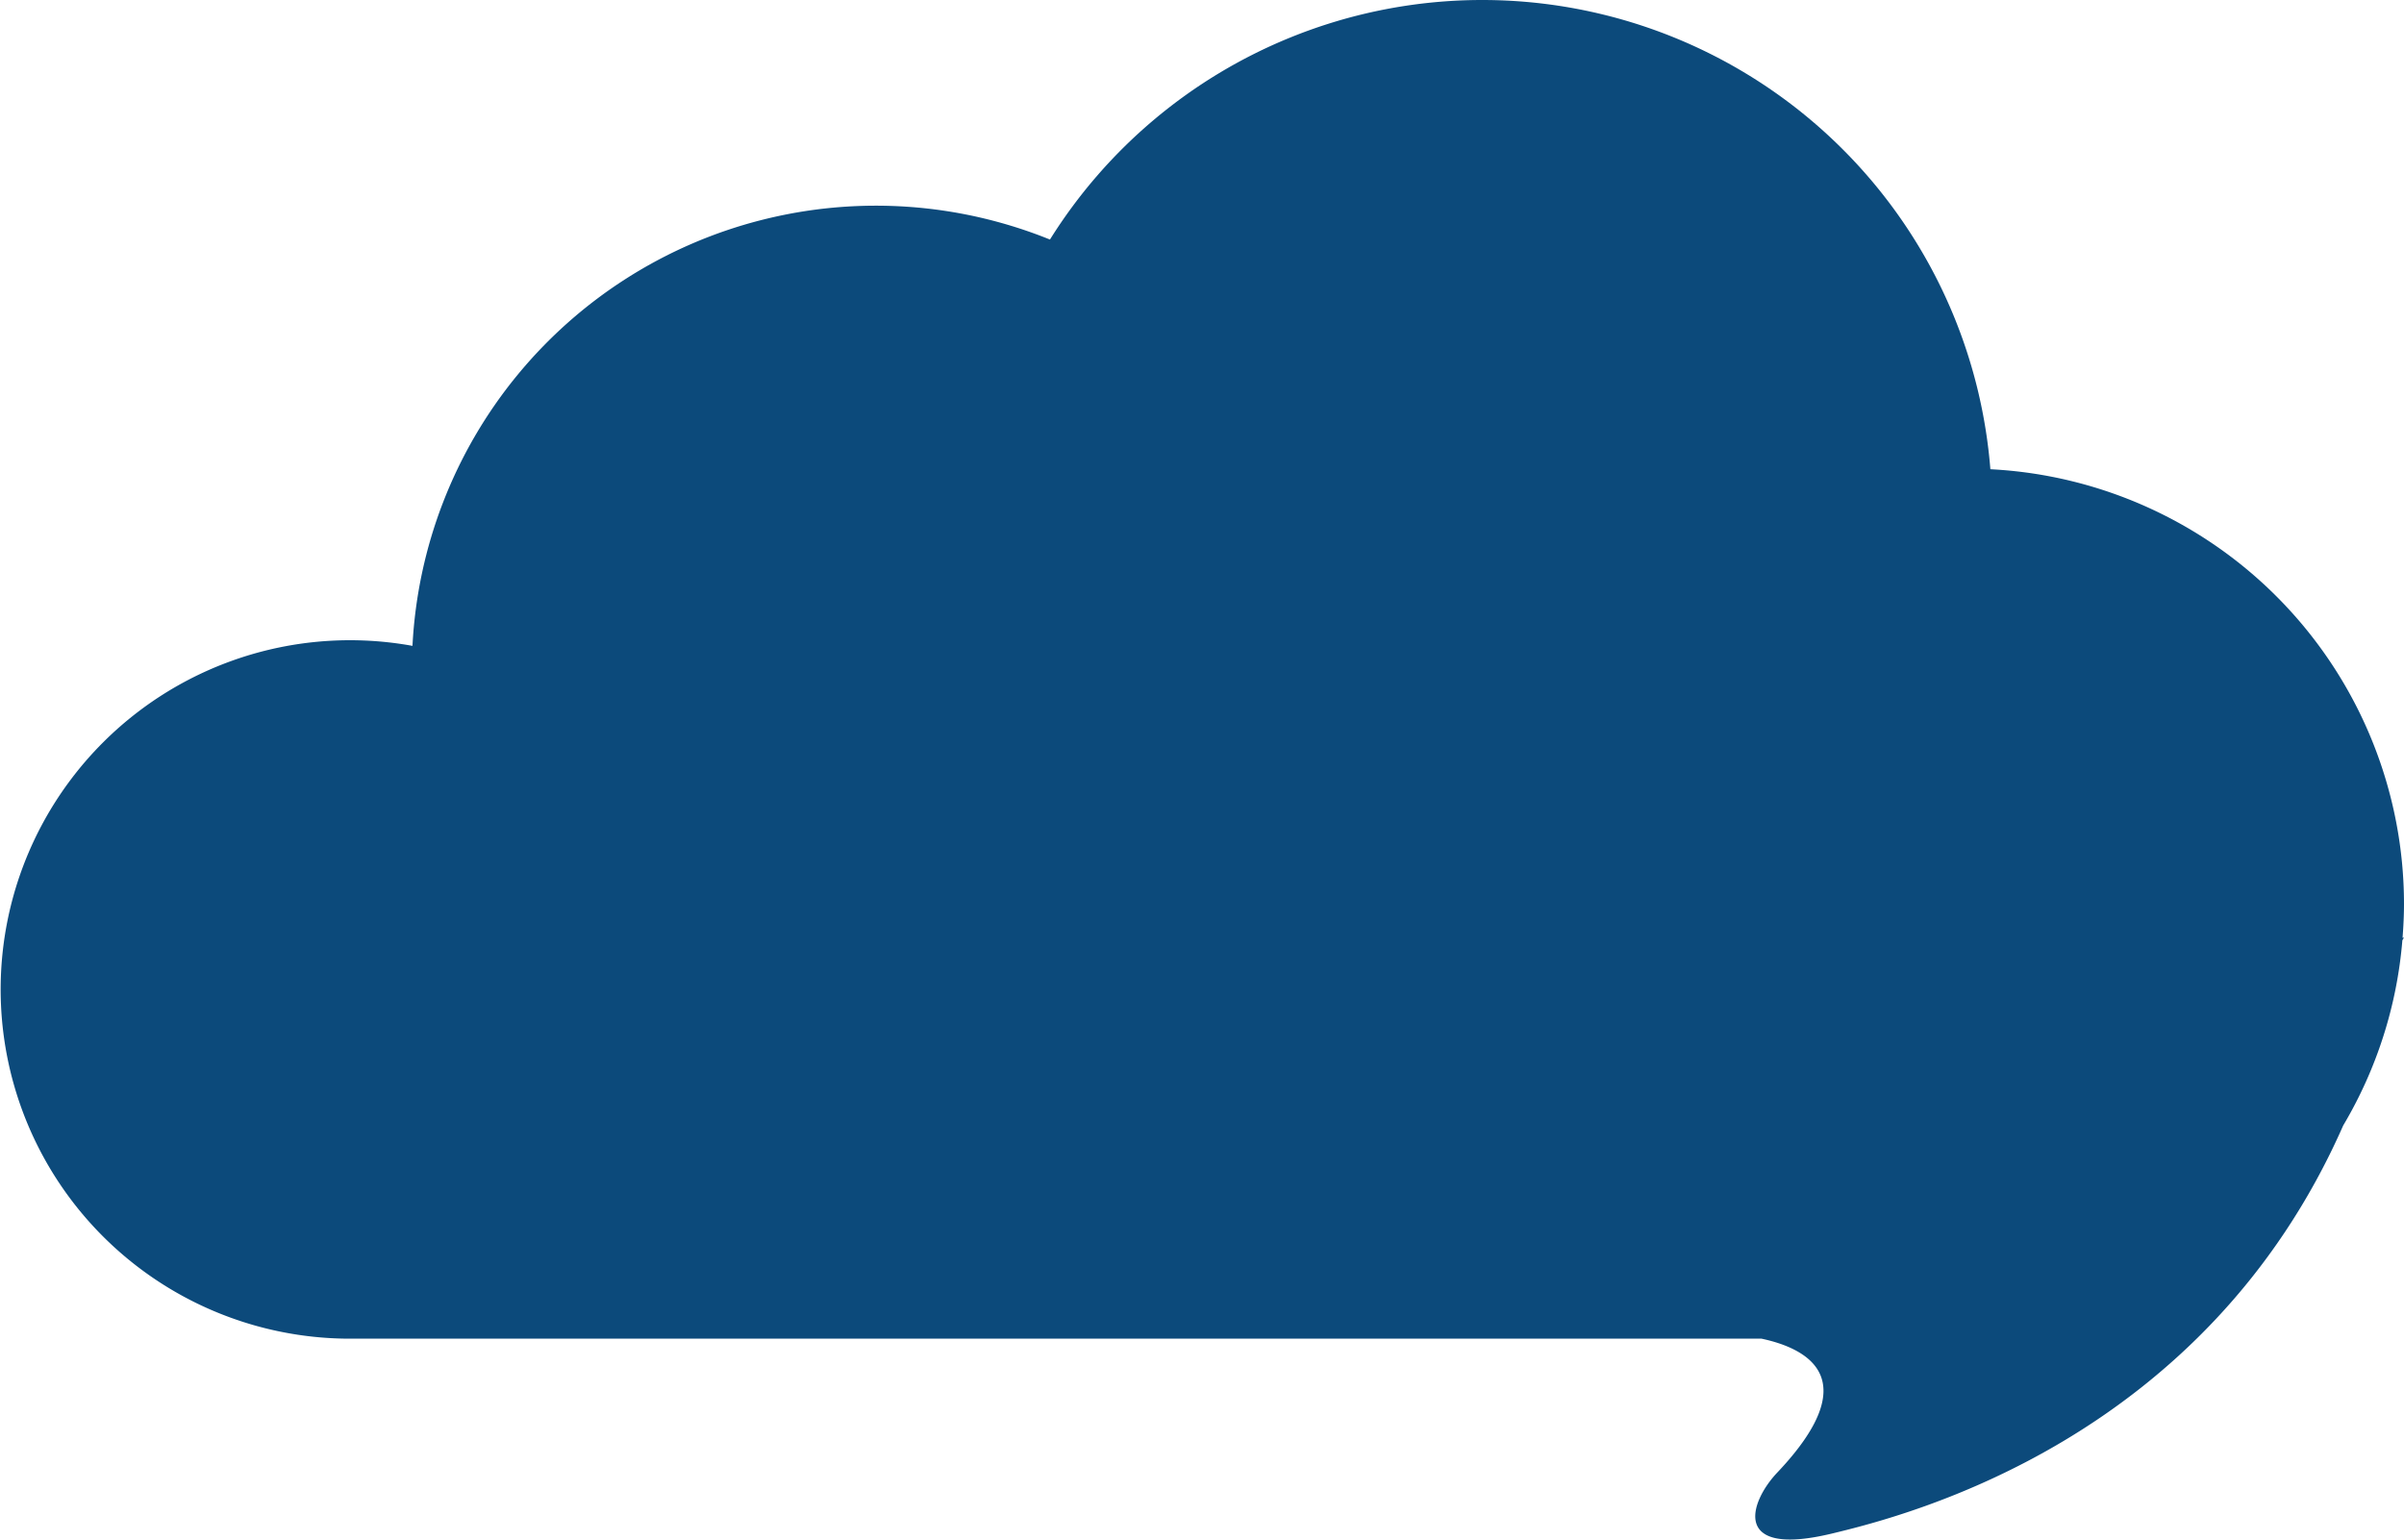 <svg xmlns="http://www.w3.org/2000/svg" width="192" height="123" viewBox="0 0 192 123">
    <path id="prefix__Path_121" fill="#0c4a7b" d="M2428.862 1939.936l-.115.01c.07-.9.115-1.808.115-2.721a34.805 34.805 0 0 0-33.035-34.709 40.711 40.711 0 0 0-75.108-18.35 37.063 37.063 0 0 0-50.914 32.461 27.9 27.9 0 1 0-5.025 55.35h112.773c3.694.789 8.339 3.218 1.251 10.7-2.218 2.343-3.7 6.8 4.328 4.879 6.222-1.488 29.821-7.524 40.874-32.61a34.534 34.534 0 0 0 4.726-14.8c.044-.07.088-.139.13-.21z" data-name="Path 121" transform="translate(-2236.862 -1865.028)"/>
</svg>
